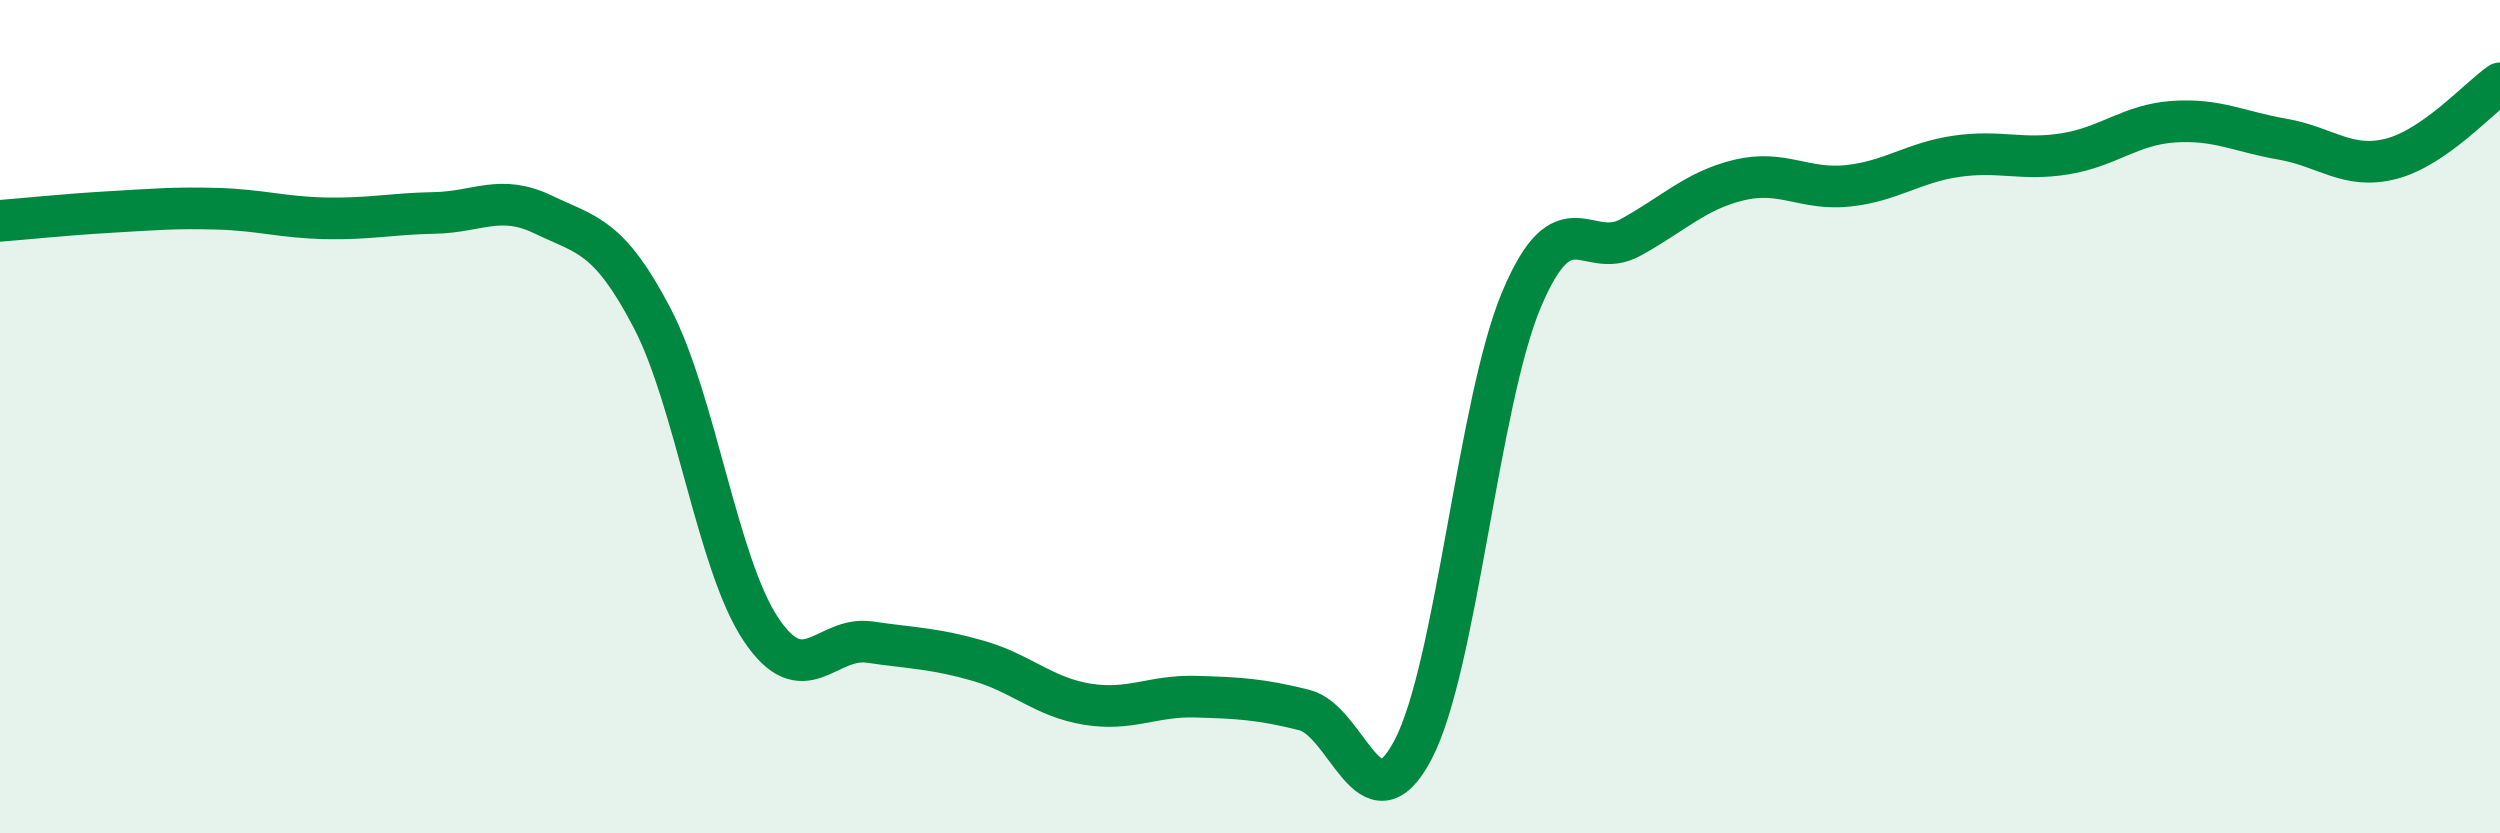
    <svg width="60" height="20" viewBox="0 0 60 20" xmlns="http://www.w3.org/2000/svg">
      <path
        d="M 0,5.3 C 0.52,5.26 1.57,5.15 2.61,5.09 C 3.65,5.03 4.18,4.98 5.22,5.01 C 6.26,5.04 6.79,5.22 7.83,5.24 C 8.87,5.26 9.39,5.13 10.43,5.11 C 11.47,5.09 12,4.65 13.04,5.15 C 14.08,5.65 14.61,5.64 15.65,7.63 C 16.69,9.62 17.22,13.54 18.26,15.1 C 19.3,16.66 19.83,15.26 20.87,15.41 C 21.91,15.56 22.44,15.56 23.48,15.86 C 24.52,16.16 25.05,16.73 26.09,16.9 C 27.13,17.07 27.66,16.69 28.7,16.72 C 29.74,16.75 30.26,16.78 31.3,17.04 C 32.34,17.3 32.87,19.97 33.91,18 C 34.95,16.03 35.48,9.64 36.52,7.18 C 37.56,4.72 38.09,6.27 39.13,5.7 C 40.17,5.13 40.7,4.57 41.74,4.32 C 42.78,4.07 43.31,4.57 44.35,4.46 C 45.39,4.35 45.92,3.9 46.96,3.75 C 48,3.6 48.53,3.86 49.57,3.69 C 50.61,3.52 51.13,2.99 52.17,2.92 C 53.21,2.85 53.74,3.16 54.78,3.34 C 55.82,3.52 56.35,4.08 57.39,3.81 C 58.43,3.54 59.48,2.36 60,2L60 20L0 20Z"
        fill="#008740"
        opacity="0.1"
        stroke-linecap="round"
        stroke-linejoin="round"
      />
      <path
        d="M 0,5.3 C 0.52,5.26 1.57,5.15 2.61,5.09 C 3.65,5.03 4.18,4.98 5.22,5.01 C 6.26,5.04 6.79,5.22 7.83,5.24 C 8.87,5.26 9.39,5.13 10.43,5.11 C 11.47,5.09 12,4.65 13.04,5.15 C 14.08,5.65 14.61,5.64 15.65,7.63 C 16.69,9.62 17.22,13.54 18.26,15.1 C 19.3,16.66 19.83,15.26 20.87,15.41 C 21.91,15.56 22.44,15.56 23.48,15.86 C 24.52,16.16 25.05,16.73 26.09,16.9 C 27.13,17.07 27.66,16.69 28.7,16.72 C 29.74,16.75 30.26,16.78 31.3,17.04 C 32.34,17.3 32.87,19.97 33.91,18 C 34.95,16.03 35.48,9.64 36.52,7.18 C 37.56,4.72 38.09,6.27 39.13,5.7 C 40.17,5.13 40.7,4.57 41.74,4.32 C 42.78,4.07 43.31,4.57 44.35,4.46 C 45.39,4.35 45.92,3.9 46.96,3.75 C 48,3.6 48.53,3.86 49.57,3.69 C 50.61,3.52 51.13,2.99 52.17,2.92 C 53.21,2.85 53.74,3.16 54.78,3.34 C 55.82,3.52 56.35,4.08 57.39,3.81 C 58.43,3.54 59.48,2.36 60,2"
        stroke="#008740"
        stroke-width="1"
        fill="none"
        stroke-linecap="round"
        stroke-linejoin="round"
      />
    </svg>
  
